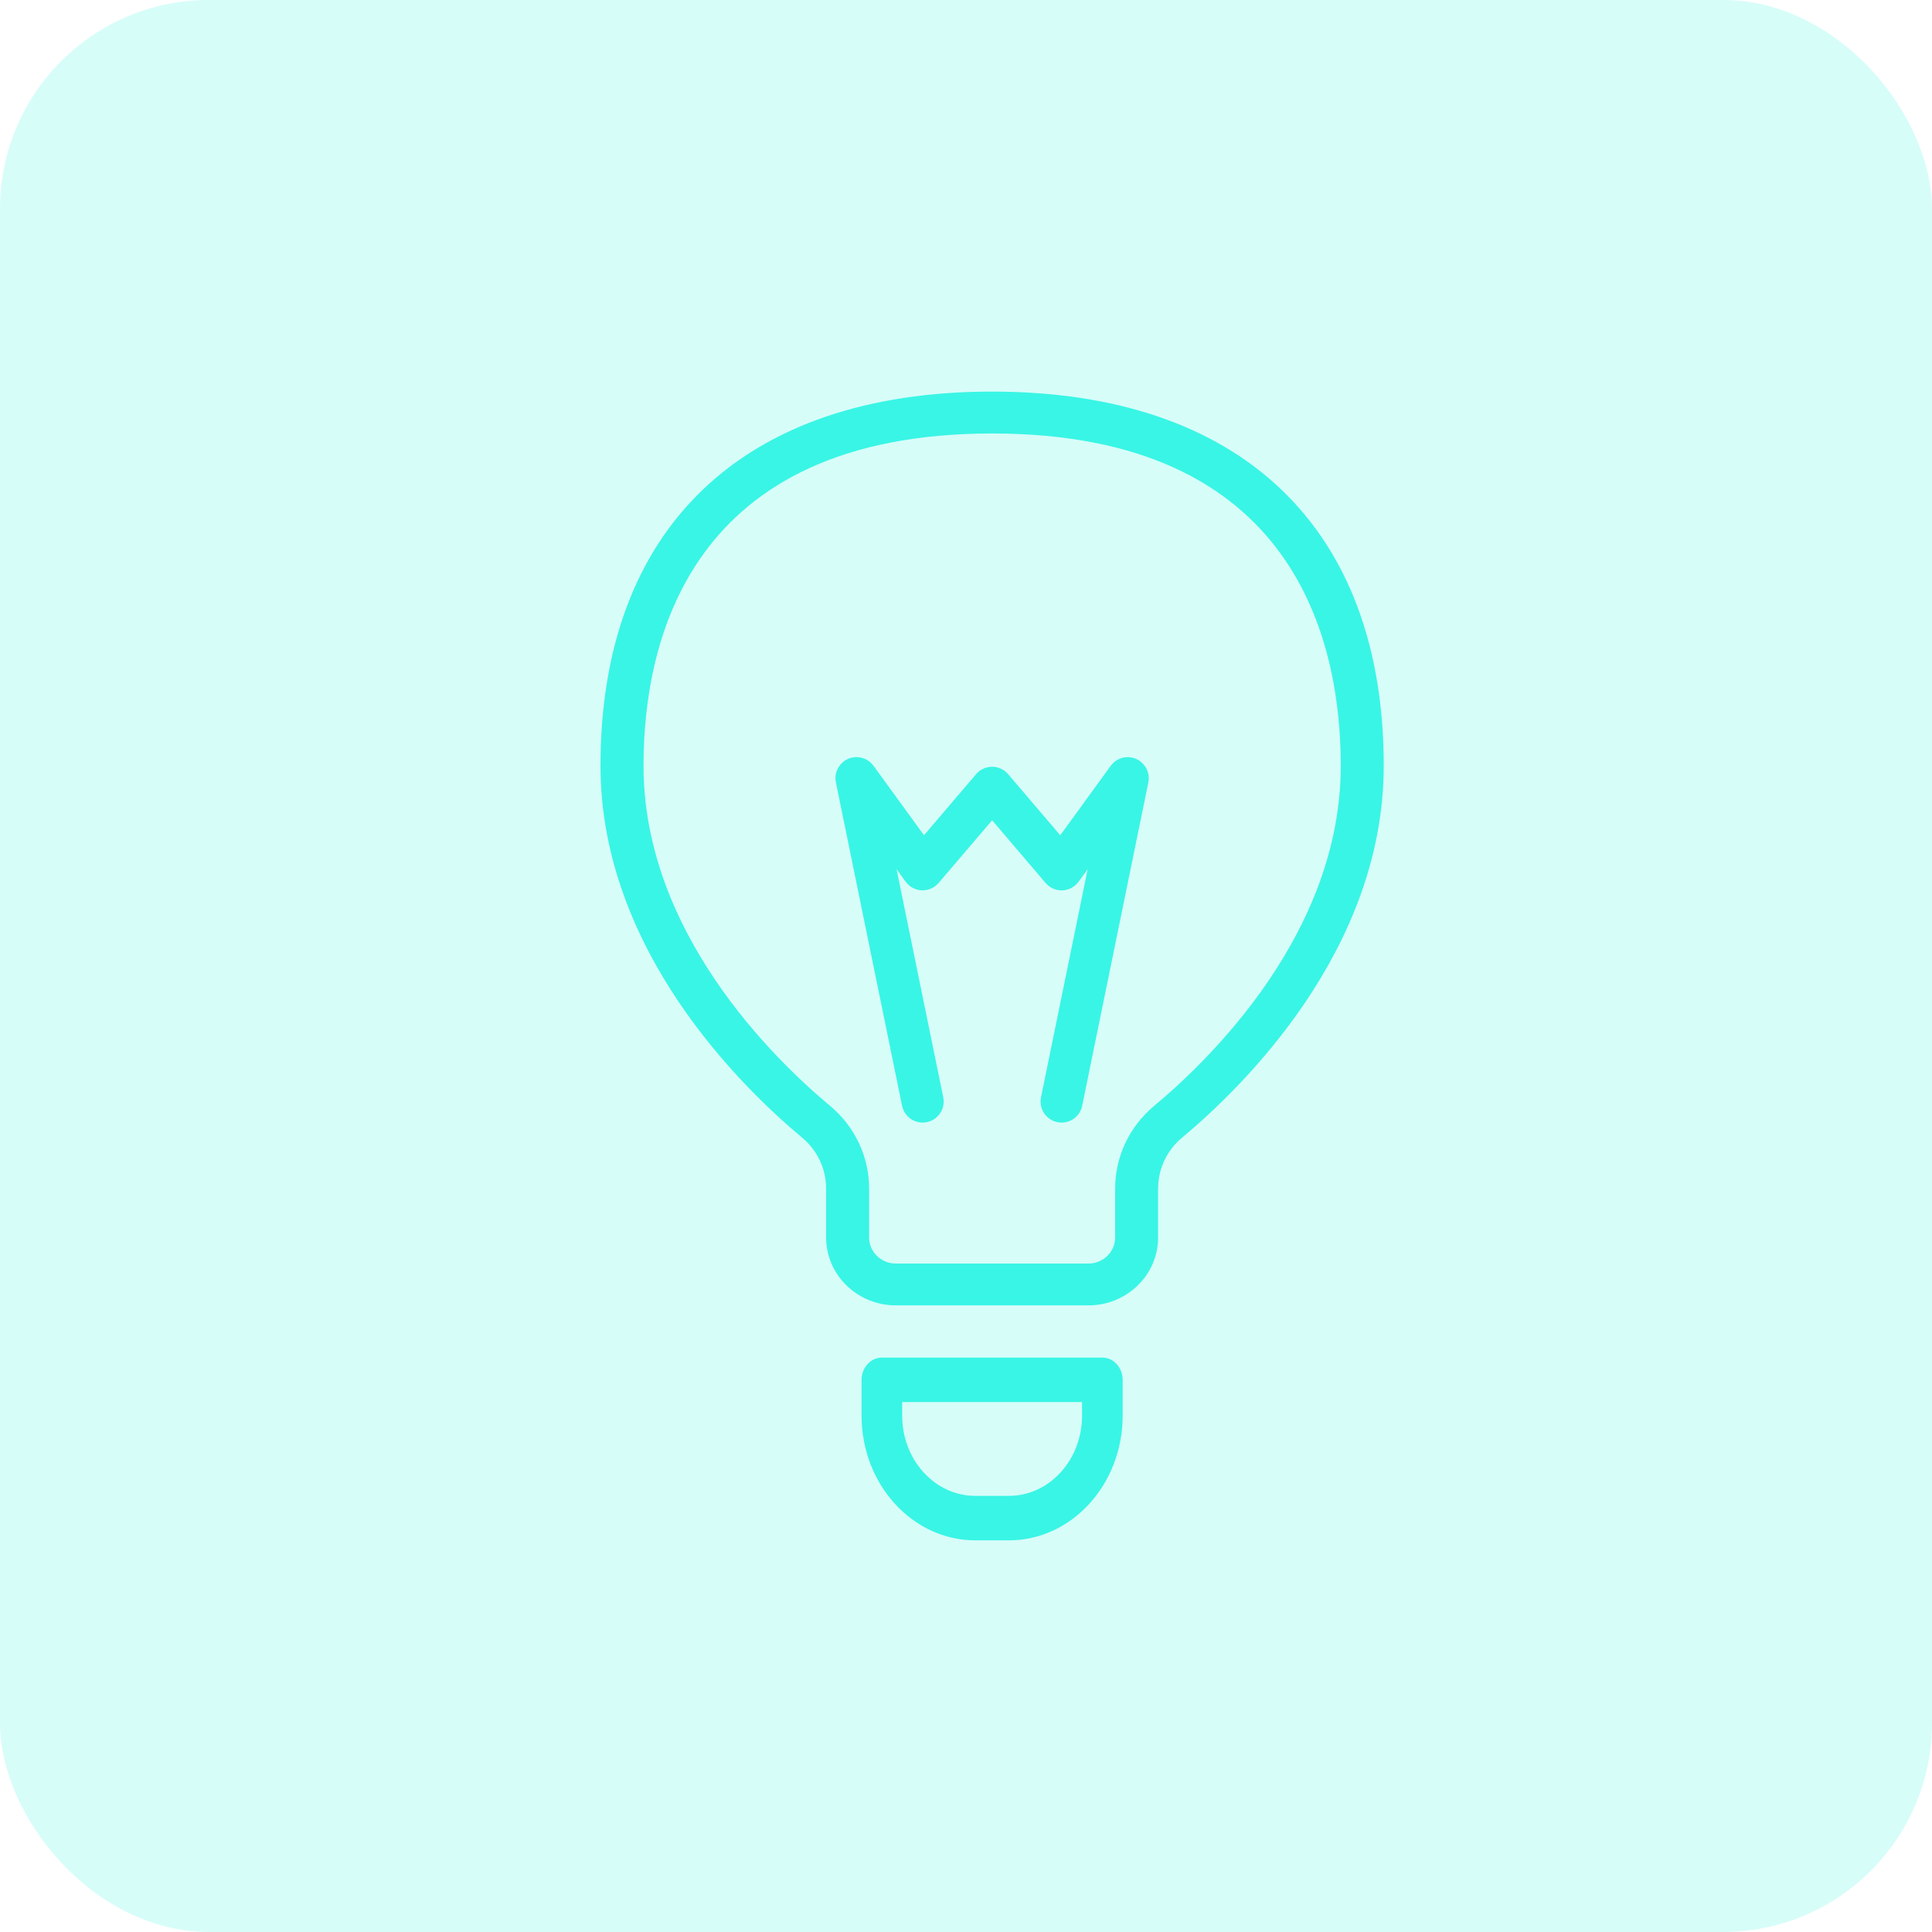 <?xml version="1.0" encoding="UTF-8"?>
<svg width="74px" height="74px" viewBox="0 0 74 74" version="1.1" xmlns="http://www.w3.org/2000/svg" xmlns:xlink="http://www.w3.org/1999/xlink">
    <title>9690C009-F5C3-4E5D-BB44-C972050F2FFD@1x</title>
    <g id="Home" stroke="none" stroke-width="1" fill="none" fill-rule="evenodd">
        <g transform="translate(-776, -2508)" fill="#39F5E5" id="outstaffing-solution-card-copy">
            <g transform="translate(728, 2459.999)">
                <g id="icn_outstaffingsolution" transform="translate(48, 48)">
                    <rect id="Rectangle" opacity="0.2" x="0" y="0" width="74" height="74" rx="8"></rect>
                    <g id="36-bulb-outline" transform="translate(23, 15)" fill-rule="nonzero">
                        <path d="M15.647,44 L14.354,44 C11.954,44 10,41.858 10,39.227 L10,37.853 C10,37.382 10.348,37 10.778,37 L19.222,37 C19.652,37 20,37.382 20,37.853 L20,39.227 C20,41.858 18.047,44 15.647,44 Z M11.555,38.704 L11.555,39.227 C11.555,40.918 12.81,42.296 14.354,42.296 L15.647,42.296 C17.19,42.296 18.445,40.919 18.445,39.227 L18.445,38.704 L11.555,38.704 Z" id="Shape"></path>
                        <path d="M18.691,35 L11.311,35 C9.84,35 8.642,33.835 8.642,32.4 L8.642,30.526 C8.642,29.773 8.307,29.063 7.723,28.575 C5.401,26.64 0,21.379 0,14.33 C0,5.223 5.467,0 15,0 C24.533,0 30,5.223 30,14.33 C30,21.379 24.599,26.64 22.277,28.575 C21.693,29.061 21.358,29.772 21.358,30.526 L21.358,32.4 C21.359,33.833 20.163,35 18.691,35 Z M15.001,1.605 C3.383,1.605 1.648,9.578 1.648,14.331 C1.648,20.714 6.646,25.568 8.794,27.358 C9.744,28.15 10.289,29.305 10.289,30.527 L10.289,32.402 C10.289,32.951 10.747,33.397 11.311,33.397 L18.691,33.397 C19.255,33.397 19.712,32.95 19.712,32.402 L19.712,30.527 C19.712,29.305 20.257,28.149 21.207,27.358 C23.356,25.568 28.354,20.714 28.354,14.331 C28.354,9.578 26.62,1.605 15.001,1.605 Z" id="Shape"></path>
                        <path d="M12.34,27.999 C11.966,27.999 11.63,27.736 11.551,27.353 L9.017,14.971 C8.94,14.599 9.134,14.224 9.48,14.069 C9.826,13.915 10.233,14.026 10.457,14.332 L12.391,16.993 L14.388,14.652 C14.541,14.472 14.765,14.369 15.001,14.369 C15.236,14.369 15.46,14.472 15.613,14.652 L17.61,16.993 L19.543,14.333 C19.767,14.026 20.172,13.916 20.52,14.071 C20.866,14.224 21.06,14.6 20.983,14.973 L18.45,27.355 C18.361,27.792 17.935,28.073 17.5,27.983 C17.064,27.893 16.783,27.467 16.873,27.03 L18.66,18.294 L18.312,18.772 C18.167,18.972 17.938,19.095 17.692,19.104 C17.444,19.112 17.209,19.01 17.048,18.821 L15.001,16.419 L12.952,18.82 C12.791,19.008 12.554,19.111 12.308,19.103 C12.062,19.093 11.834,18.971 11.688,18.771 L11.34,18.293 L13.128,27.028 C13.218,27.466 12.937,27.892 12.502,27.982 C12.448,27.994 12.392,27.999 12.34,27.999 Z" id="Path"></path>
                    </g>
                </g>
            </g>
        </g>
    </g>
</svg>